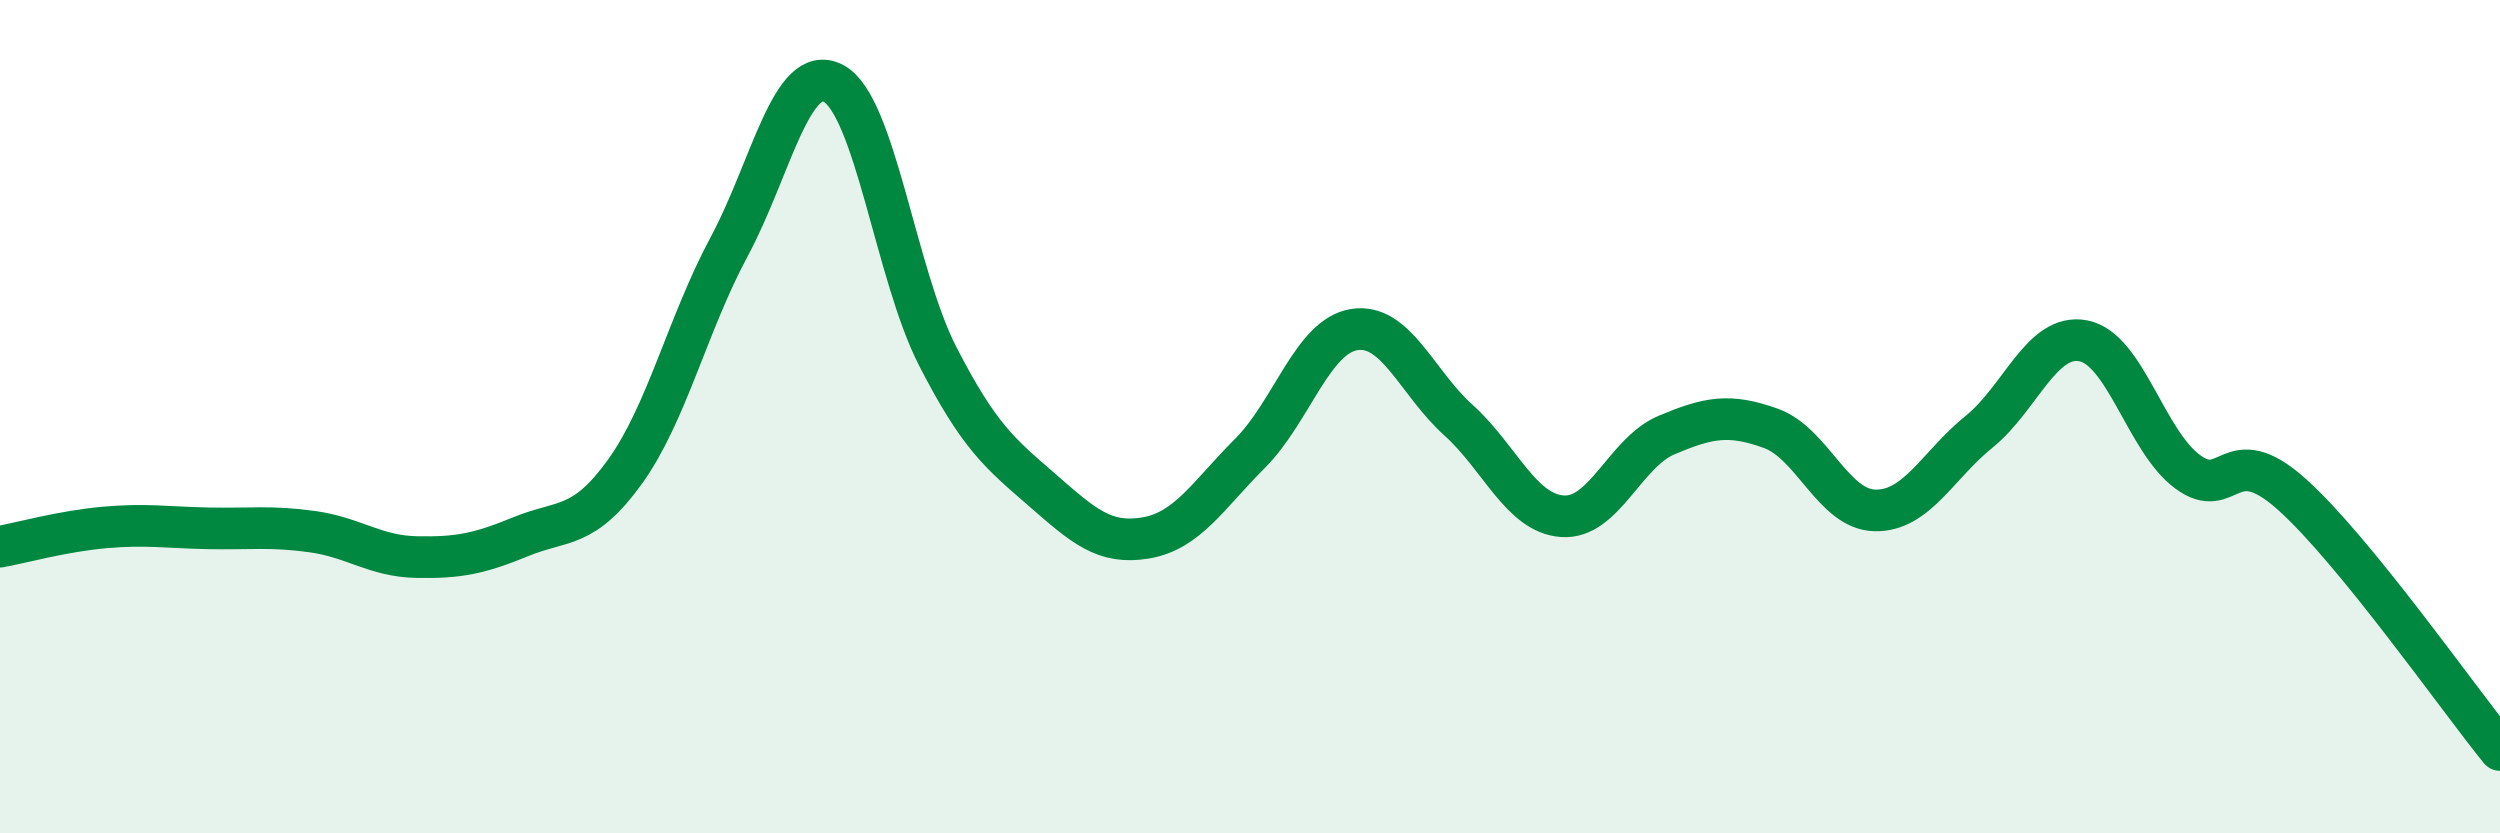 
    <svg width="60" height="20" viewBox="0 0 60 20" xmlns="http://www.w3.org/2000/svg">
      <path
        d="M 0,13.12 C 0.5,13.03 1.5,12.75 2.5,12.66 C 3.5,12.57 4,12.66 5,12.68 C 6,12.7 6.5,12.62 7.5,12.76 C 8.5,12.9 9,13.35 10,13.37 C 11,13.39 11.5,13.29 12.5,12.88 C 13.5,12.47 14,12.71 15,11.32 C 16,9.93 16.5,7.78 17.5,5.92 C 18.5,4.06 19,1.48 20,2 C 21,2.52 21.5,6.59 22.5,8.54 C 23.5,10.49 24,10.88 25,11.75 C 26,12.62 26.5,13.08 27.5,12.91 C 28.5,12.74 29,11.88 30,10.88 C 31,9.88 31.5,8.07 32.5,7.91 C 33.5,7.75 34,9.18 35,10.08 C 36,10.98 36.5,12.32 37.5,12.39 C 38.5,12.46 39,10.86 40,10.44 C 41,10.02 41.5,9.92 42.5,10.28 C 43.5,10.64 44,12.23 45,12.25 C 46,12.27 46.5,11.17 47.5,10.36 C 48.5,9.55 49,7.99 50,8.18 C 51,8.37 51.5,10.58 52.5,11.32 C 53.5,12.06 53.5,10.52 55,11.86 C 56.5,13.2 59,16.77 60,18L60 20L0 20Z"
        fill="#008740"
        opacity="0.1"
        stroke-linecap="round"
        stroke-linejoin="round"
      />
      <path
        d="M 0,13.12 C 0.5,13.03 1.5,12.75 2.5,12.66 C 3.5,12.57 4,12.66 5,12.68 C 6,12.7 6.5,12.62 7.5,12.76 C 8.5,12.9 9,13.35 10,13.37 C 11,13.39 11.5,13.29 12.5,12.88 C 13.5,12.47 14,12.71 15,11.32 C 16,9.93 16.5,7.78 17.5,5.92 C 18.5,4.06 19,1.48 20,2 C 21,2.52 21.5,6.59 22.5,8.54 C 23.5,10.49 24,10.88 25,11.75 C 26,12.62 26.5,13.08 27.5,12.91 C 28.5,12.74 29,11.88 30,10.88 C 31,9.88 31.5,8.07 32.5,7.91 C 33.5,7.75 34,9.18 35,10.08 C 36,10.98 36.5,12.32 37.5,12.39 C 38.5,12.46 39,10.86 40,10.44 C 41,10.02 41.5,9.92 42.5,10.28 C 43.5,10.64 44,12.23 45,12.25 C 46,12.27 46.5,11.17 47.5,10.36 C 48.5,9.55 49,7.99 50,8.18 C 51,8.37 51.5,10.58 52.5,11.32 C 53.5,12.06 53.5,10.52 55,11.86 C 56.5,13.2 59,16.77 60,18"
        stroke="#008740"
        stroke-width="1"
        fill="none"
        stroke-linecap="round"
        stroke-linejoin="round"
      />
    </svg>
  